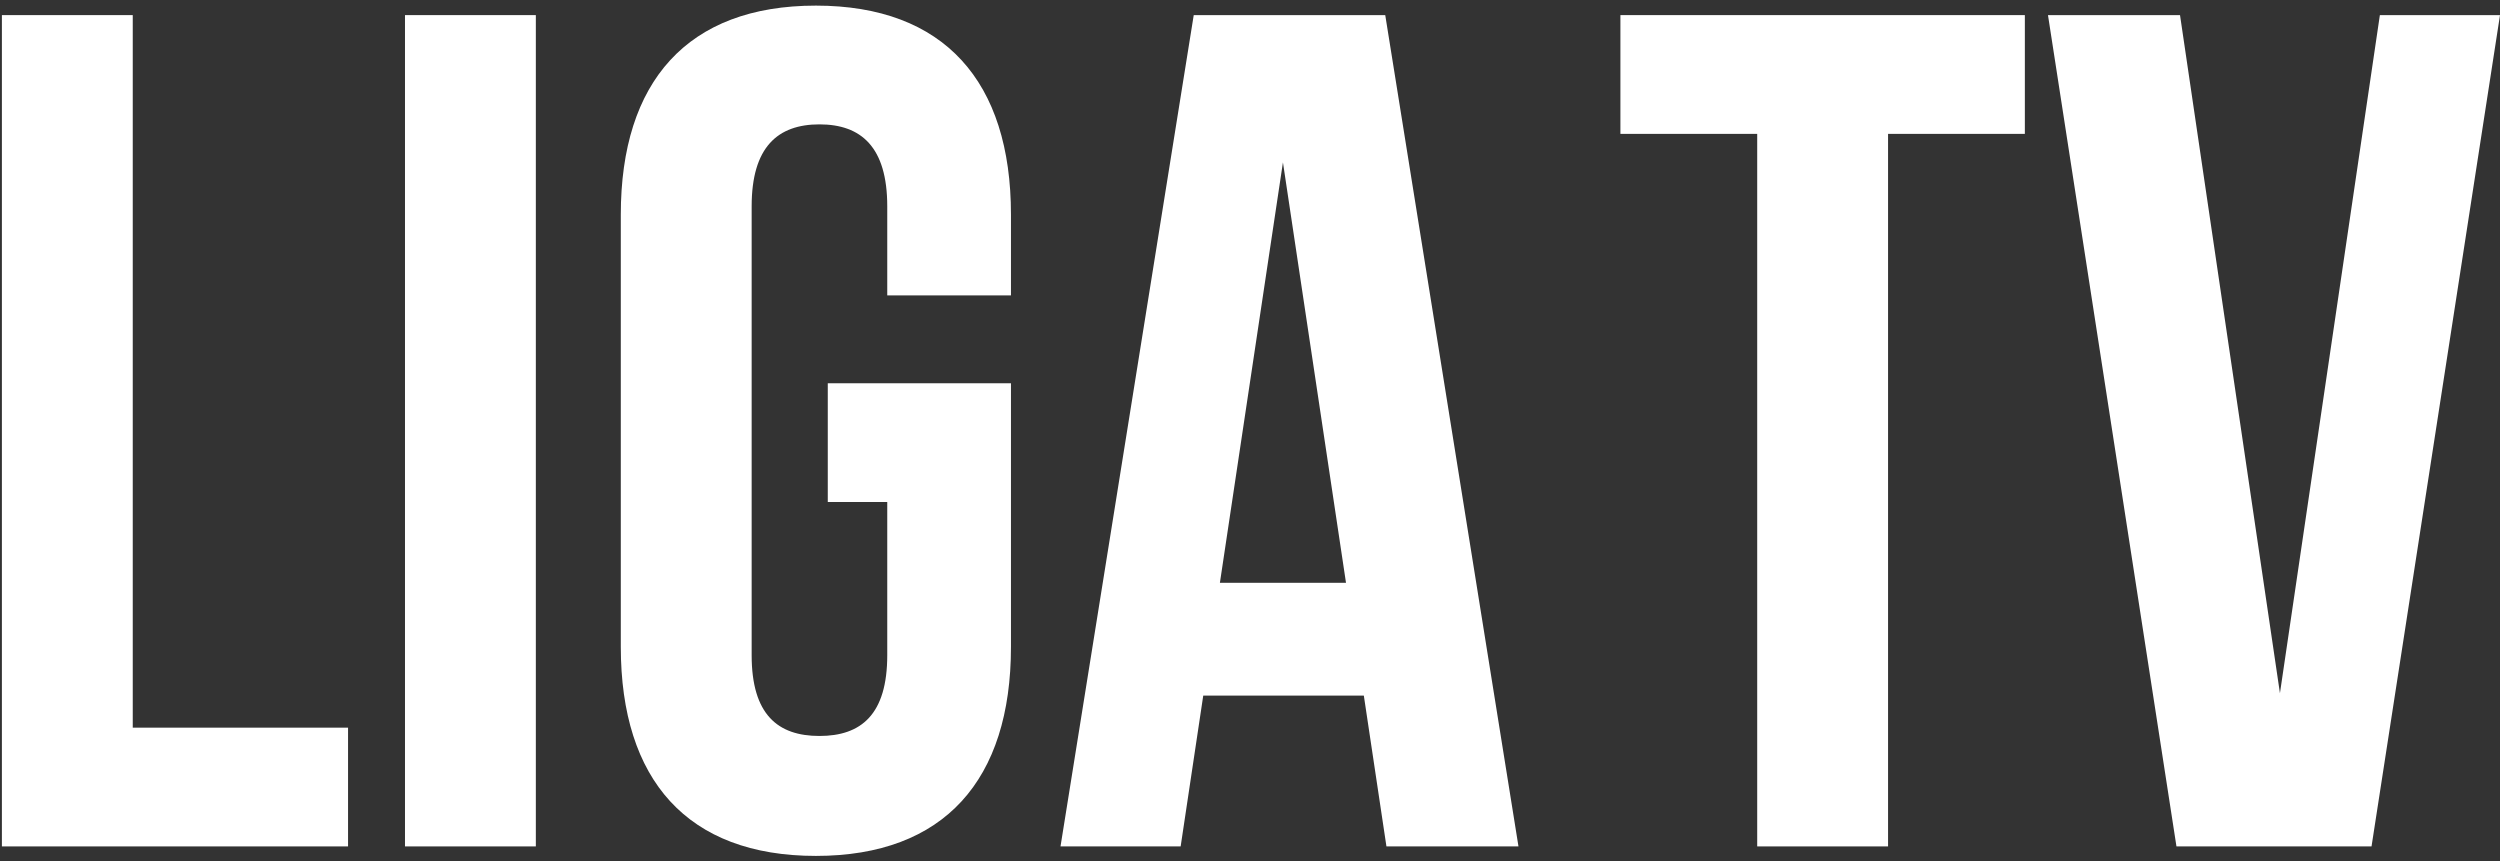 <?xml version="1.0" encoding="UTF-8"?> <svg xmlns="http://www.w3.org/2000/svg" width="415" height="143" viewBox="0 0 415 143" fill="none"><rect x="0" y="0" width="415" height="143" fill="#333333" stroke="none"/><path d="M0.315 2.509V140.505H57.776V120.791H22.036V2.509H0.315Z" fill="white"></path><path d="M67.228 2.509V140.505H88.949V2.509H67.228Z" fill="white"></path><path d="M137.411 63.621V83.335H147.284V108.766C147.284 118.623 142.94 122.171 136.029 122.171C129.118 122.171 124.774 118.623 124.774 108.766V34.248C124.774 24.391 129.118 20.645 136.029 20.645C142.94 20.645 147.284 24.391 147.284 34.248V49.033H167.82V35.628C167.82 13.548 156.762 0.932 135.437 0.932C114.111 0.932 103.053 13.548 103.053 35.628V107.386C103.053 129.465 114.111 142.082 135.437 142.082C156.762 142.082 167.82 129.465 167.82 107.386V63.621H137.411Z" fill="white"></path><path d="M252.066 140.505L229.951 2.509H198.16L176.044 140.505H195.988L199.739 115.469H226.396L230.148 140.505H252.066ZM202.504 96.741L212.969 26.954L223.435 96.741H202.504Z" fill="white"></path><path d="M268.989 2.509V22.223H291.697V140.505H313.418V22.223H336.125V2.509H268.989Z" fill="white"></path><path d="M378.47 115.074L361.883 2.509H339.965L361.291 140.505H393.674L415 2.509H395.057L378.47 115.074Z" fill="white"></path></svg> 